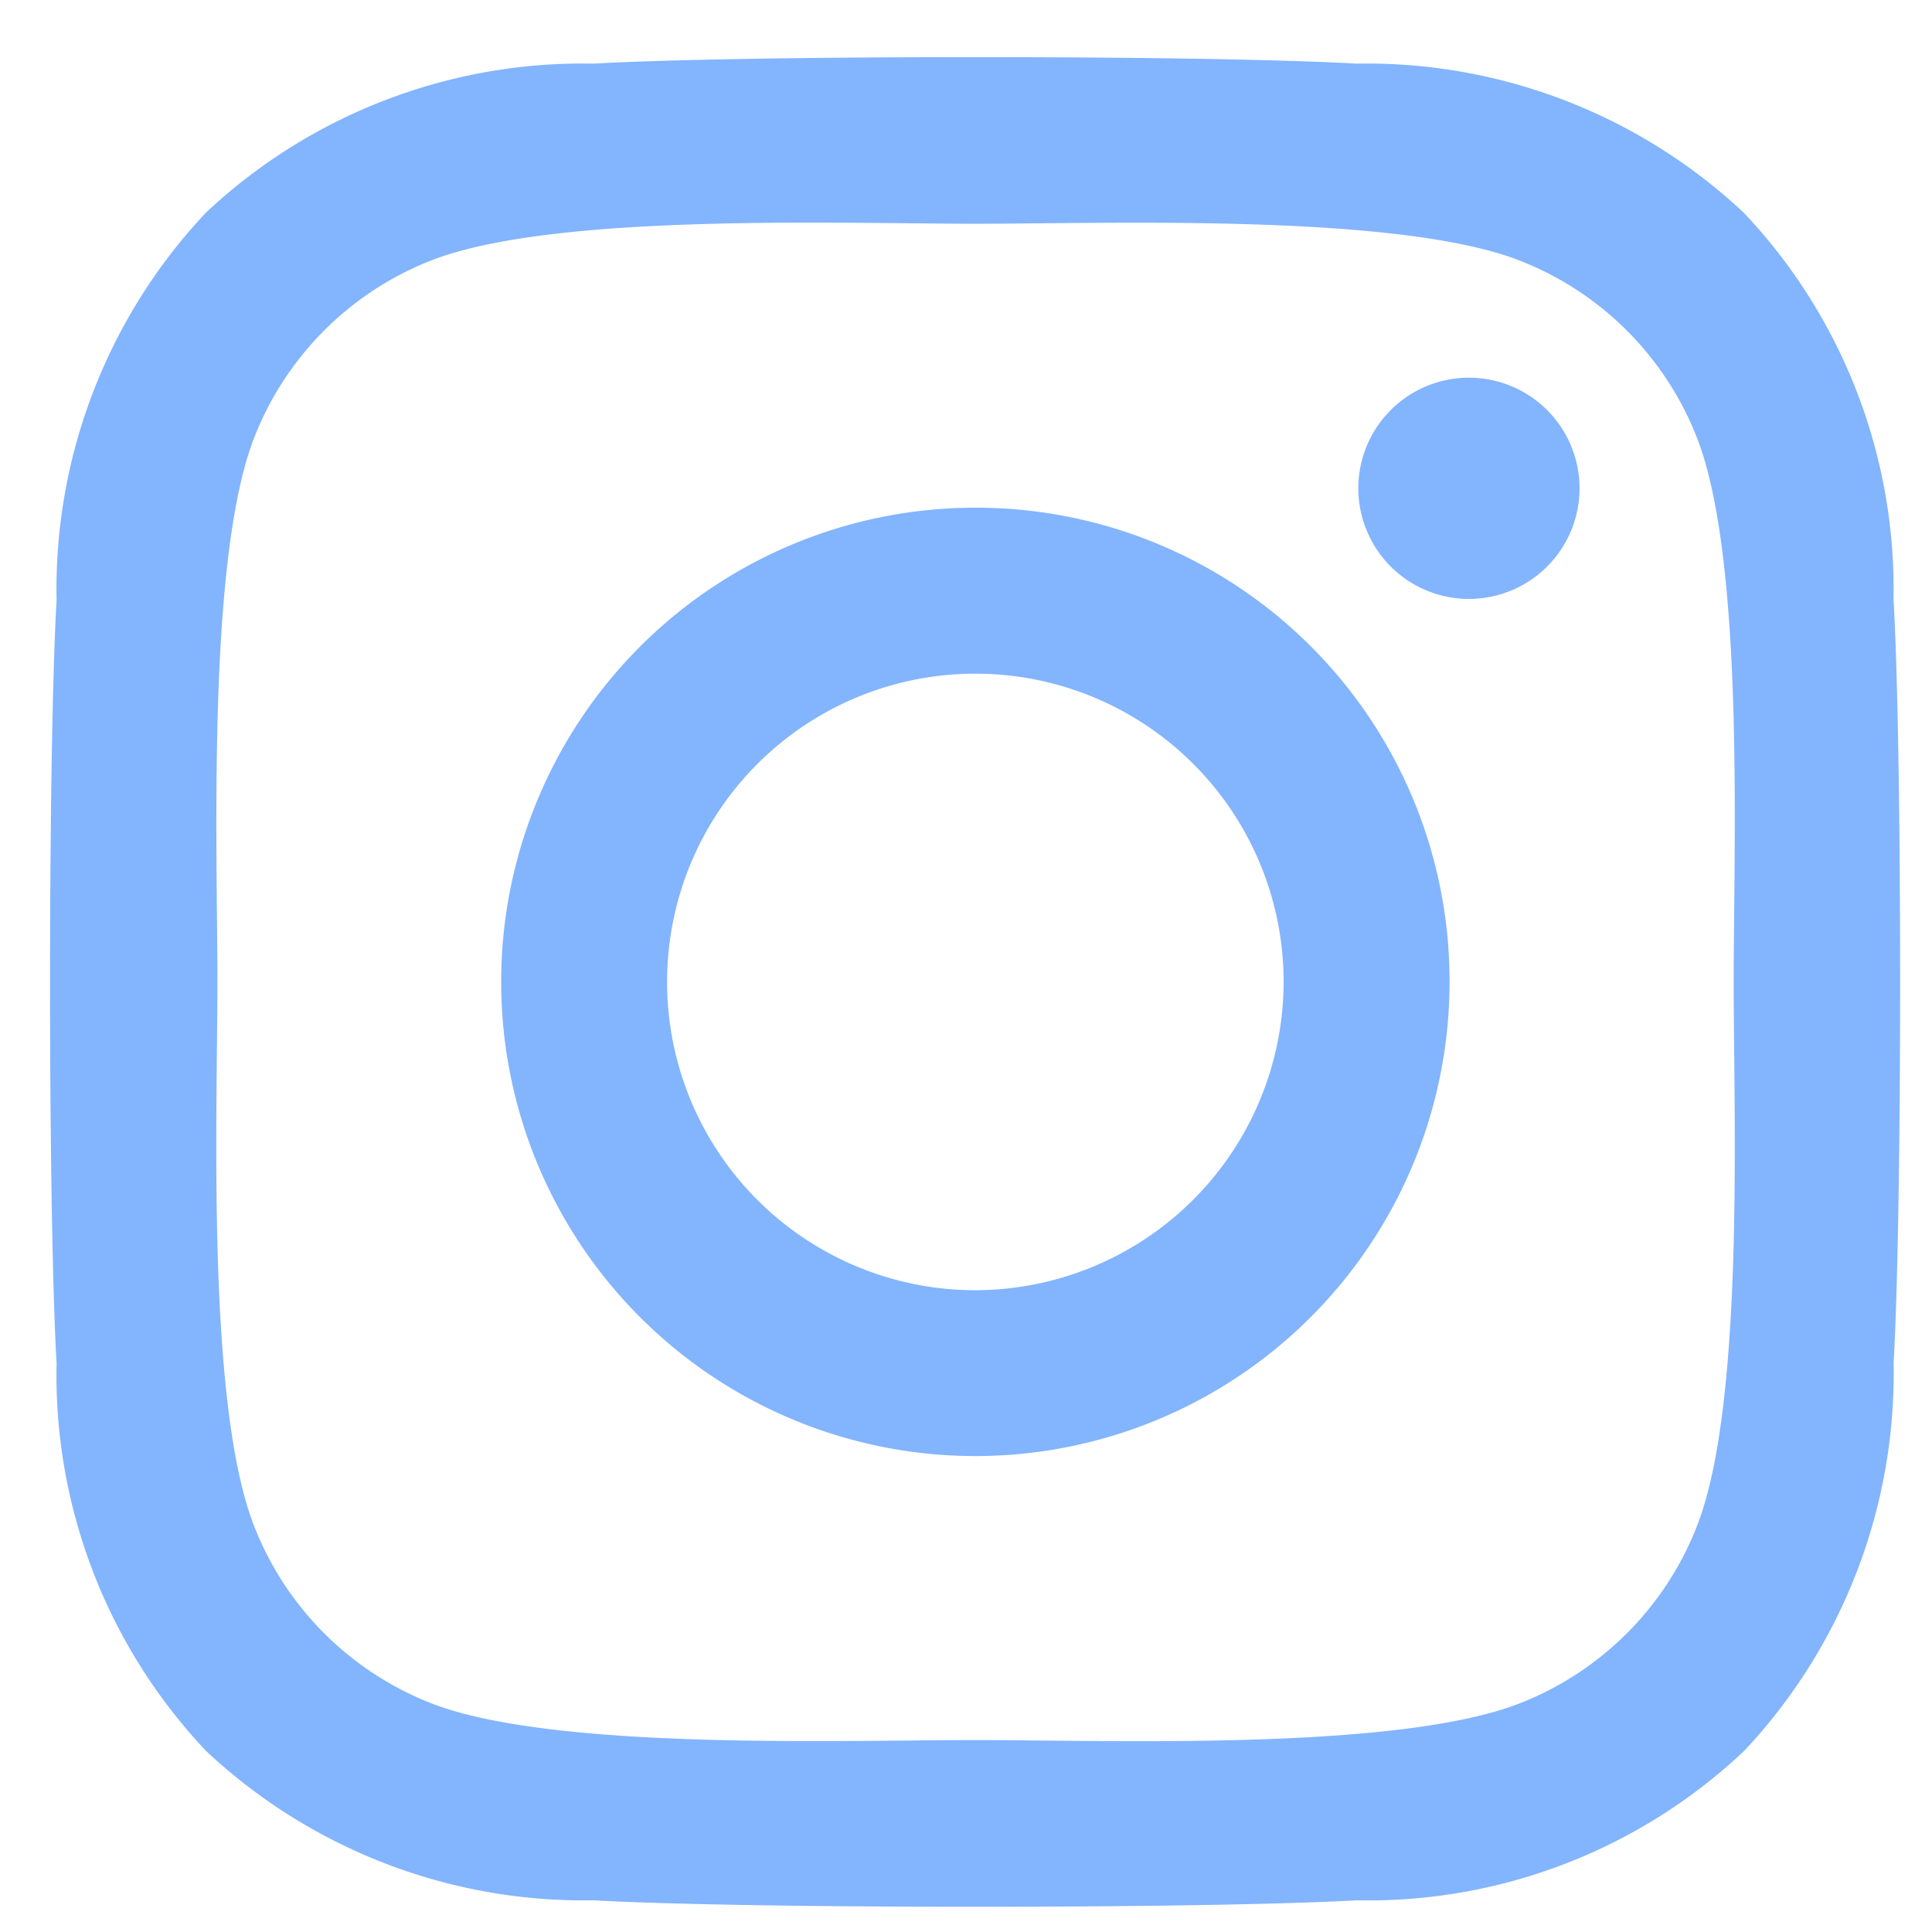 <?xml version="1.0" encoding="UTF-8"?> <svg xmlns="http://www.w3.org/2000/svg" width="32" height="32" viewBox="0 0 32 32"> <defs> <style> .cls-1 { fill: #83b4fe; fill-rule: evenodd; } </style> </defs> <path id="instagram" class="cls-1" d="M16.154,8.409a7.854,7.854,0,1,0,7.855,7.855A7.842,7.842,0,0,0,16.154,8.409Zm0,12.961a5.106,5.106,0,1,1,5.107-5.106A5.116,5.116,0,0,1,16.154,21.37ZM26.162,8.088A1.832,1.832,0,1,0,24.33,9.92,1.832,1.832,0,0,0,26.162,8.088Zm5.2,1.859a9.066,9.066,0,0,0-2.475-6.419A9.126,9.126,0,0,0,22.47,1.054c-2.529-.144-10.11-0.144-12.64,0A9.112,9.112,0,0,0,3.412,3.521,9.1,9.1,0,0,0,.937,9.94c-0.144,2.529-.144,10.11,0,12.64A9.066,9.066,0,0,0,3.412,29a9.138,9.138,0,0,0,6.419,2.475c2.529,0.143,10.11.143,12.64,0A9.066,9.066,0,0,0,28.889,29a9.126,9.126,0,0,0,2.475-6.419C31.508,20.051,31.508,12.476,31.364,9.947ZM28.1,25.294a5.17,5.17,0,0,1-2.912,2.912c-2.017.8-6.8,0.615-9.03,0.615s-7.02.178-9.03-.615a5.17,5.17,0,0,1-2.912-2.912c-0.8-2.017-.615-6.8-0.615-9.03s-0.178-7.021.615-9.03A5.17,5.17,0,0,1,7.124,4.321c2.017-.8,6.8-0.615,9.03-0.615s7.02-.178,9.03.615A5.17,5.17,0,0,1,28.1,7.233c0.8,2.017.615,6.8,0.615,9.03S28.9,23.284,28.1,25.294Z"></path> </svg> 